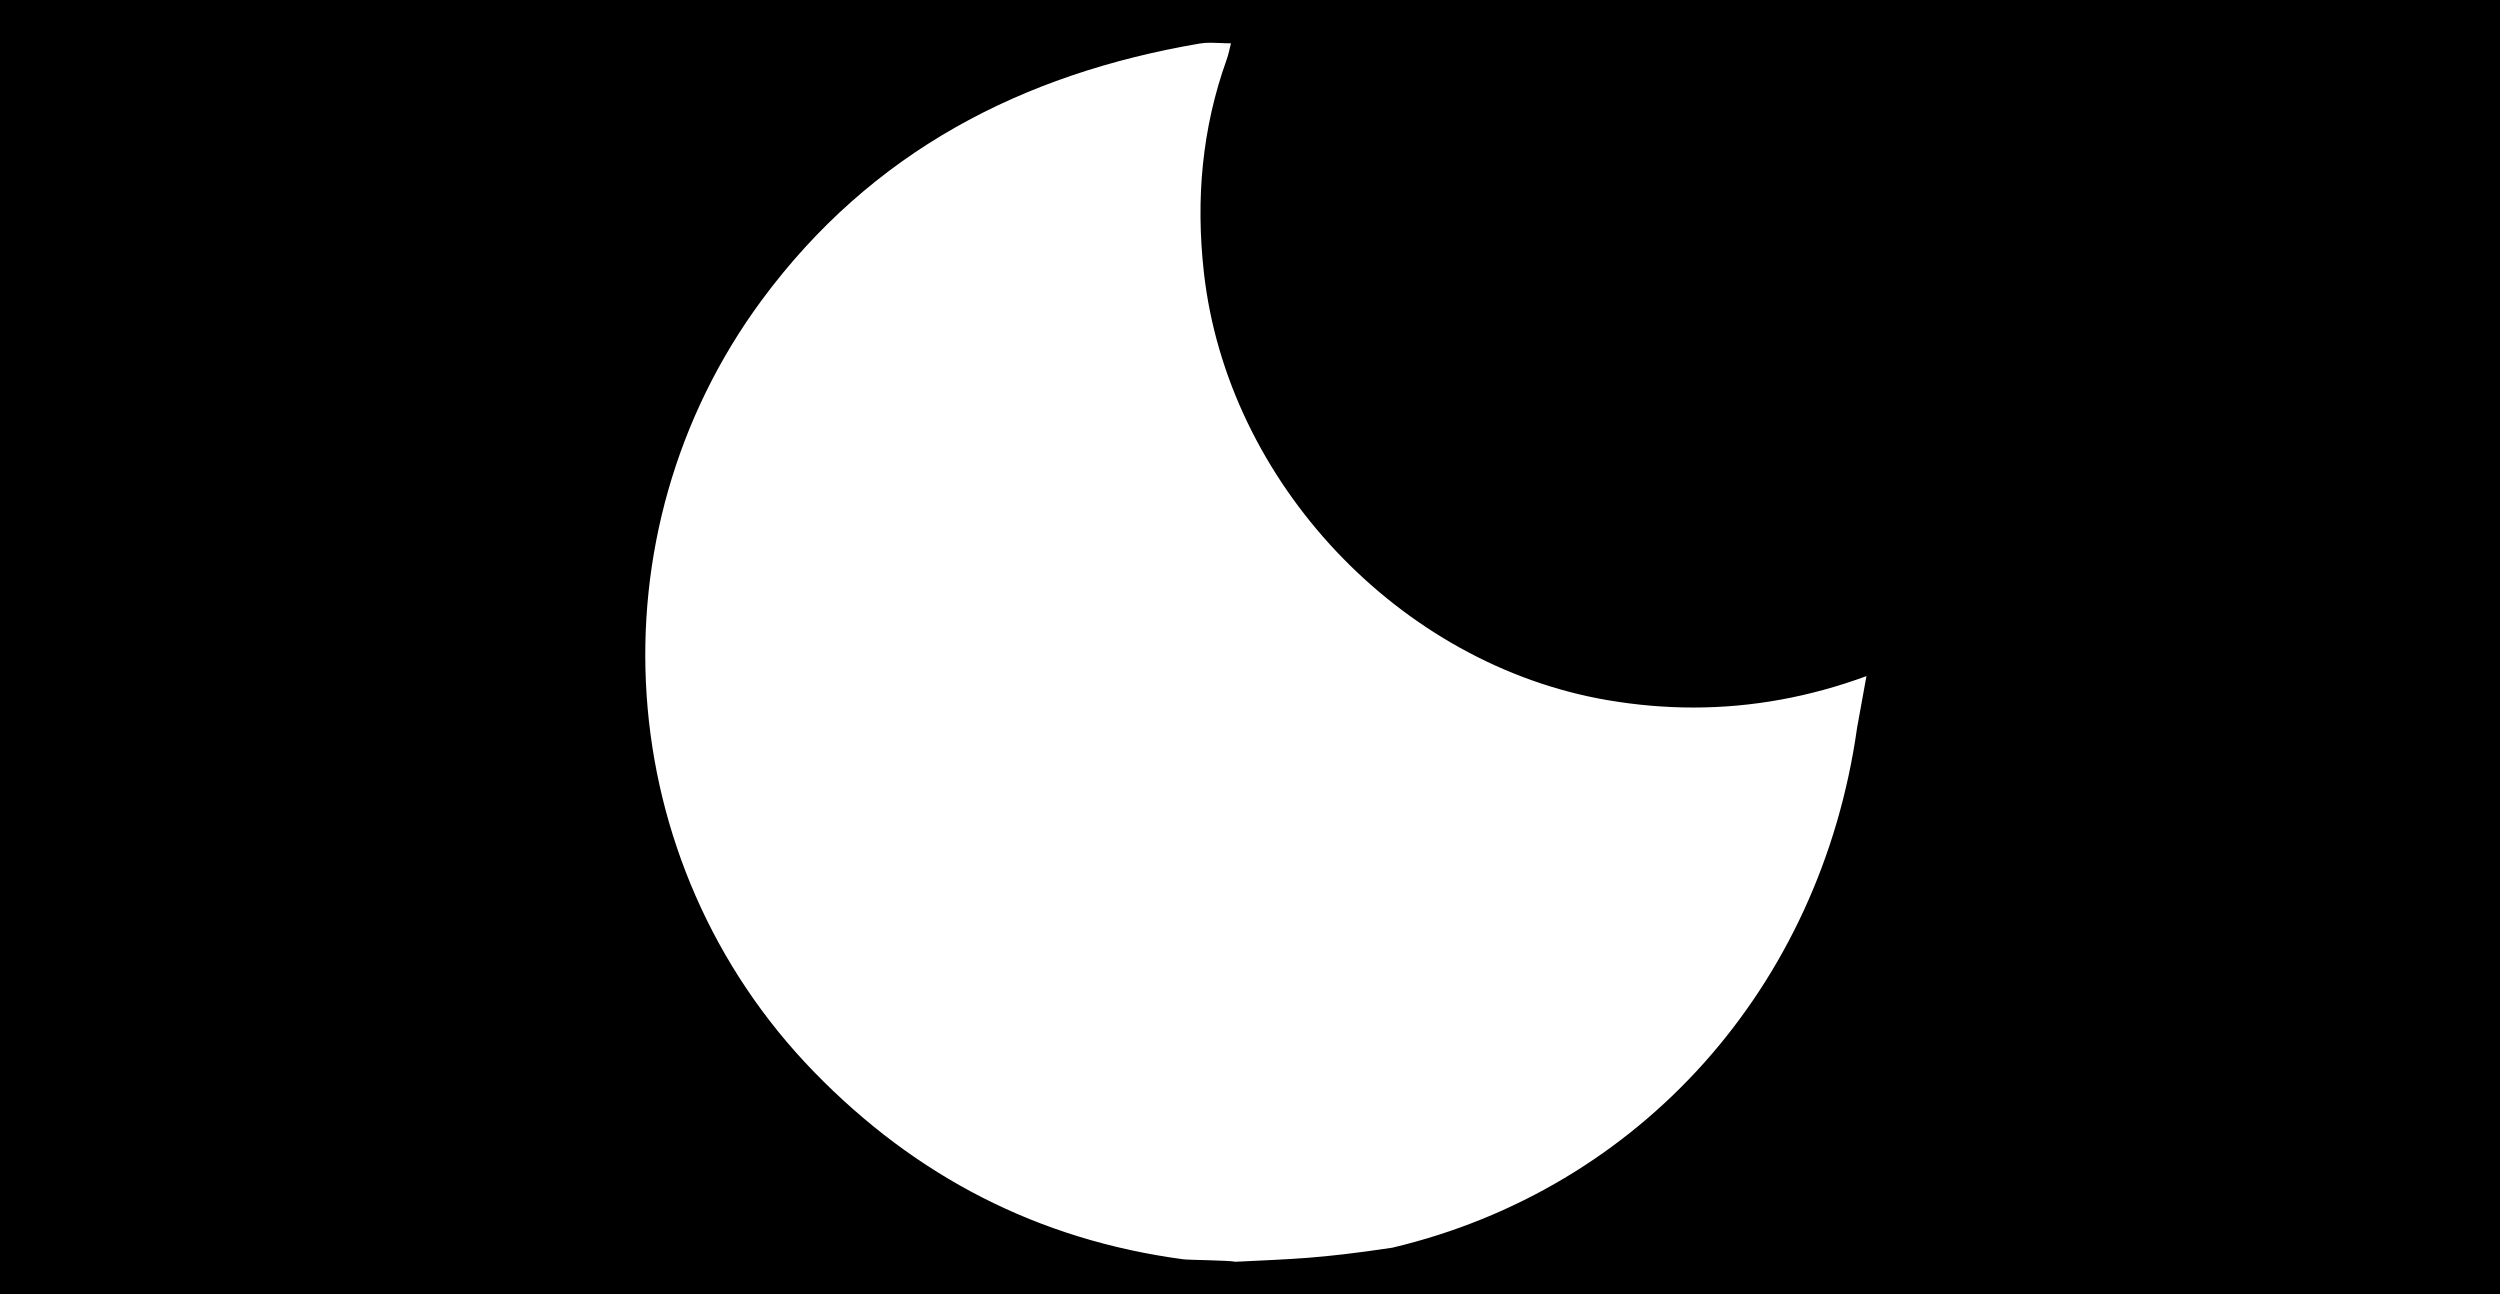 <?xml version="1.0" encoding="utf-8"?>
<!-- Generator: Adobe Illustrator 26.1.0, SVG Export Plug-In . SVG Version: 6.00 Build 0)  -->
<svg version="1.1" id="Ebene_1" xmlns="http://www.w3.org/2000/svg" xmlns:xlink="http://www.w3.org/1999/xlink" x="0px" y="0px"
	 viewBox="0 0 850 440" style="enable-background:new 0 0 850 440;" xml:space="preserve">
<g>
	<path d="M-2.5,445.5v-451h855v451H-2.5z M411.63,14.03c-1.48,0-2.69,0.09-3.81,0.28c-65.2,11.13-114.01,39.75-149.24,87.48
		c-28.54,38.66-42.46,86.51-39.2,134.72c3.26,48.23,23.5,93.78,57.01,128.25c34.9,35.92,77.28,57.42,125.96,63.9
		c0.74,0.1,3.4,0.17,6.47,0.26c4.24,0.12,10.05,0.28,11.06,0.56l0.08,0.02l0.08,0c2.56-0.13,4.92-0.24,7.15-0.34
		c15.04-0.71,24.12-1.14,46.28-4.43c41.52-9.85,78.26-31.62,106.29-62.98c28.02-31.34,46.05-70.8,52.16-114.13l3.35-18.5l-0.82,0.3
		c-19.26,7.06-39.01,10.65-58.68,10.65c-9.54,0-19.29-0.84-29-2.49c-34.11-5.81-66.76-23.68-91.93-50.33
		c-25.19-26.67-41.17-60.32-45-94.74c-2.89-25.96-0.36-49.55,7.74-72.12c0.42-1.18,0.71-2.4,1.01-3.68c0.14-0.6,0.29-1.22,0.45-1.85
		l0.16-0.63h-0.65c-1.22,0-2.42-0.05-3.58-0.1C413.81,14.08,412.72,14.03,411.63,14.03z"/>
	<path d="M852-5v450H-2V-5H852 M419.89,430.01l0.16-0.01c2.56-0.13,4.92-0.24,7.15-0.34c15.06-0.71,24.15-1.14,46.33-4.44l0.04-0.01
		l0.04-0.01c41.57-9.86,78.4-31.69,106.51-63.12c28.08-31.41,46.16-70.97,52.27-114.35l3.2-17.66l0.31-1.72l-1.64,0.6
		c-19.21,7.04-38.89,10.61-58.51,10.61c-9.51,0-19.24-0.84-28.92-2.48c-34.01-5.79-66.55-23.61-91.65-50.18
		c-25.11-26.59-41.05-60.14-44.86-94.45c-2.88-25.89-0.36-49.4,7.71-71.89c0.43-1.21,0.72-2.44,1.03-3.73
		c0.14-0.6,0.28-1.21,0.45-1.84l0.33-1.25h-1.29c-1.2,0-2.4-0.05-3.55-0.1c-1.16-0.05-2.25-0.1-3.35-0.1
		c-1.51,0-2.74,0.09-3.89,0.29c-31.35,5.35-59.46,15.02-83.55,28.72c-25.73,14.63-47.94,34.47-66.01,58.96
		c-28.61,38.76-42.56,86.72-39.3,135.05c3.27,48.35,23.56,94.01,57.15,128.57c17.41,17.92,36.79,32.38,57.59,42.98
		c21.02,10.71,44.12,17.8,68.66,21.07c0.73,0.1,2.95,0.16,6.51,0.26c3.98,0.11,10,0.28,10.95,0.54L419.89,430.01 M853-6H-3v452h856
		V-6L853-6z M420,429c-1.77-0.49-15.79-0.59-17.6-0.83c-49.34-6.58-91.01-28.1-125.67-63.76c-69.12-71.12-76.61-182.6-17.76-262.33
		C296.22,51.63,347.3,25.15,407.9,14.8c1.22-0.21,2.46-0.27,3.72-0.27c2.21,0,4.5,0.2,6.91,0.2c-0.51,1.96-0.83,3.77-1.45,5.48
		c-8.43,23.49-10.53,47.53-7.77,72.34c7.95,71.43,66.62,133.47,137.34,145.51c9.8,1.67,19.49,2.5,29.09,2.5
		c19.98,0,39.54-3.59,58.85-10.68l-3.2,17.66c-12.41,88.07-73.67,156.67-158.02,176.68C448,428,440,428,420,429L420,429z"/>
</g>
</svg>
